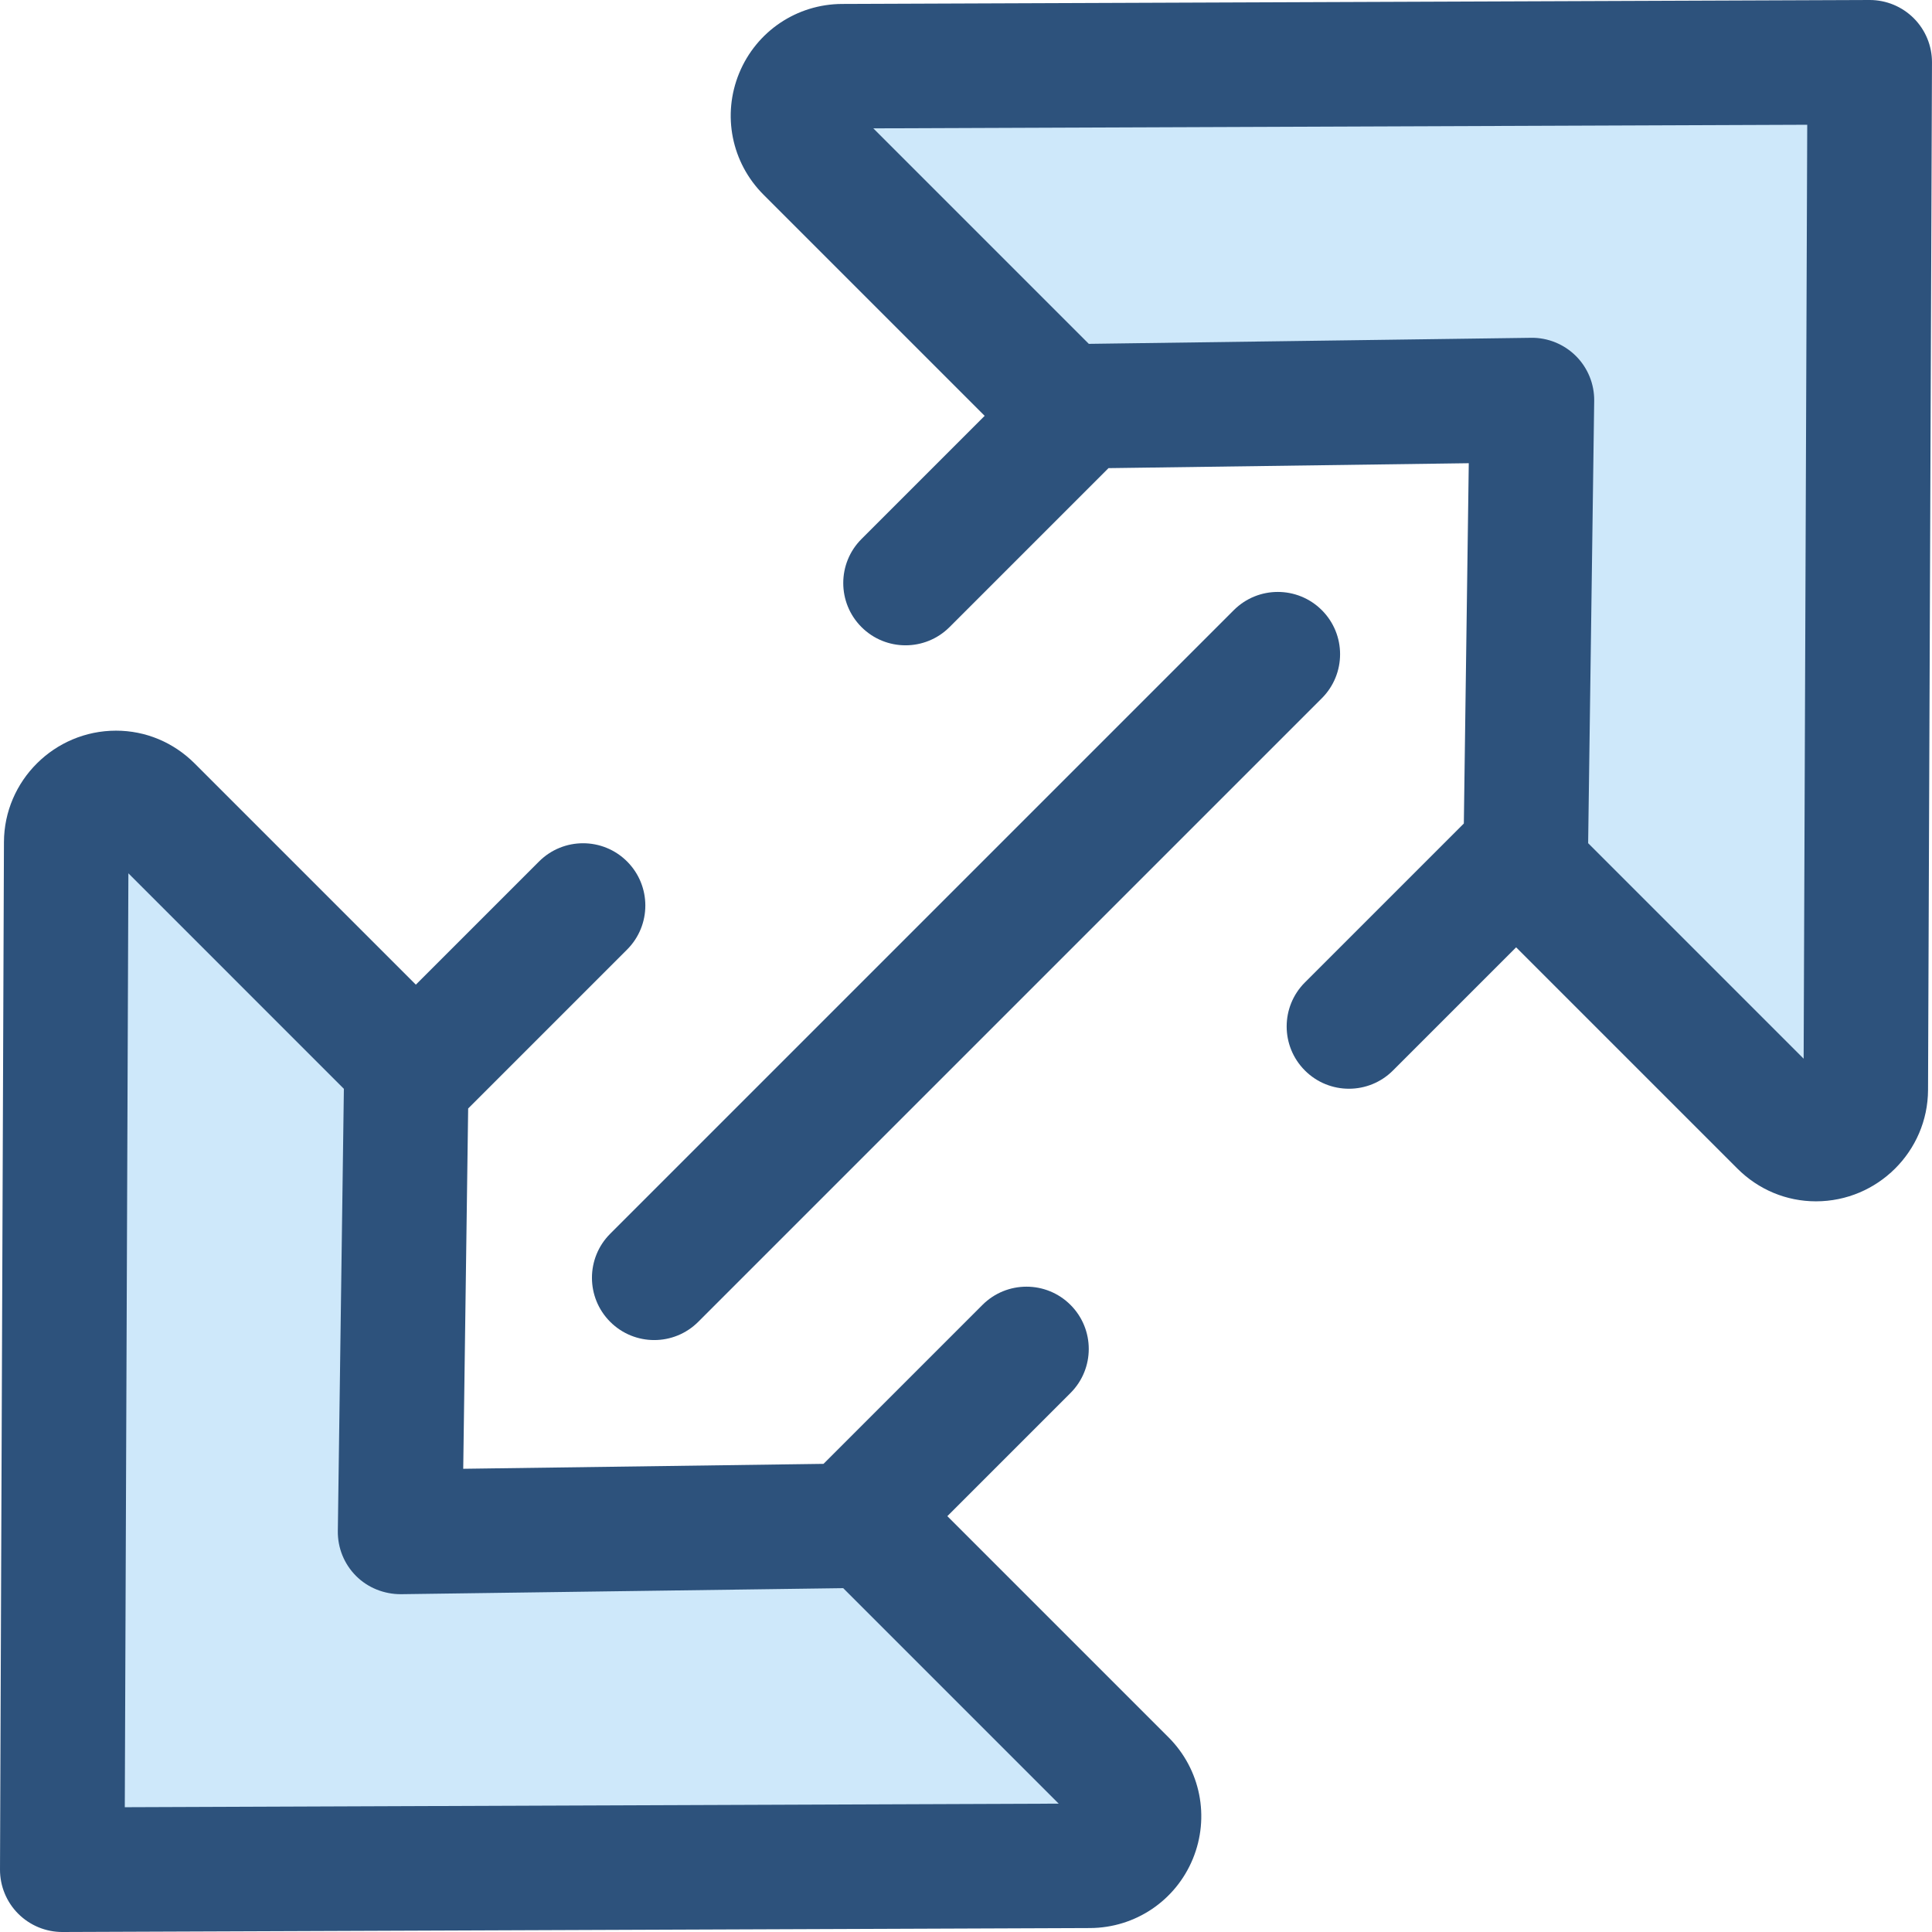 <?xml version="1.0" encoding="iso-8859-1"?>
<!-- Uploaded to: SVG Repo, www.svgrepo.com, Generator: SVG Repo Mixer Tools -->
<svg height="800px" width="800px" version="1.1" id="Layer_1" xmlns="http://www.w3.org/2000/svg" xmlns:xlink="http://www.w3.org/1999/xlink" 
	 viewBox="0 0 512 512" xml:space="preserve">
<path style="fill:#CEE8FA;" d="M405.977,106.026l-1.698,124.171L472.082,298c8.239,8.239,22.329,2.434,22.373-9.216l1.045-272.28
	l-272.28,1.045c-11.652,0.045-17.456,14.134-9.216,22.373l67.803,67.803L405.977,106.026z"/>
<g>
	<path style="fill:#2D527C;" d="M507.168,4.833C504.073,1.738,499.874,0,495.5,0c-0.021,0-0.041,0-0.063,0l-272.28,1.046
		c-11.994,0.046-22.693,7.241-27.263,18.329c-4.569,11.089-2.04,23.735,6.439,32.213l58.614,58.614l-32.642,32.642
		c-6.444,6.444-6.444,16.893,0,23.337c3.223,3.223,7.446,4.833,11.668,4.833s8.446-1.612,11.668-4.833l42.121-42.121l95.478-1.305
		l-1.307,95.479l-42.119,42.119c-6.444,6.444-6.444,16.893,0,23.339c3.223,3.223,7.446,4.833,11.668,4.833
		c4.223,0,8.446-1.611,11.668-4.833l32.641-32.641l58.616,58.614c5.607,5.609,13.01,8.698,20.842,8.698
		c16.315,0,29.639-13.243,29.702-29.52l1.045-272.28C512.018,12.167,510.279,7.942,507.168,4.833z M477.986,280.565l-57.111-57.111
		l1.604-117.204c0.061-4.454-1.683-8.744-4.832-11.895c-3.15-3.15-7.497-4.908-11.895-4.832l-117.204,1.602l-57.108-57.109
		l247.496-0.951L477.986,280.565z"/>
	<path style="fill:#2D527C;" d="M173.375,355.13c-4.224,0-8.446-1.611-11.668-4.833c-6.444-6.444-6.444-16.893,0-23.339
		l165.256-165.256c6.446-6.444,16.891-6.444,23.339,0c6.444,6.444,6.444,16.893,0,23.339L185.043,350.297
		C181.82,353.518,177.599,355.13,173.375,355.13z"/>
</g>
<path style="fill:#CEE8FA;" d="M106.029,405.974l1.698-124.171L39.924,214c-8.239-8.239-22.329-2.434-22.373,9.216l-1.045,272.28
	l272.28-1.045c11.652-0.045,17.456-14.134,9.216-22.373L230.2,404.276L106.029,405.974z"/>
<path style="fill:#2D527C;" d="M309.671,460.41l-58.614-58.614l32.642-32.642c6.444-6.444,6.444-16.893,0-23.337
	c-6.444-6.444-16.89-6.444-23.339,0l-42.121,42.121l-95.478,1.305l1.307-95.479l42.119-42.119c6.444-6.444,6.444-16.893,0-23.339
	c-6.446-6.444-16.891-6.444-23.339,0l-32.641,32.641l-58.616-58.614c-5.607-5.609-13.01-8.698-20.842-8.698
	c-16.315,0-29.639,13.243-29.702,29.52l-1.046,272.28c-0.017,4.399,1.723,8.622,4.833,11.733C7.932,510.261,12.13,512,16.505,512
	c0.021,0,0.041,0,0.063,0l272.28-1.046c11.994-0.046,22.693-7.241,27.263-18.329C320.68,481.534,318.15,468.891,309.671,460.41z
	 M33.071,478.932l0.951-247.497l57.109,57.111L89.527,405.75c-0.061,4.454,1.683,8.744,4.832,11.895
	c3.15,3.15,7.459,4.845,11.895,4.832l117.204-1.602l57.108,57.109L33.071,478.932z"/>
</svg>